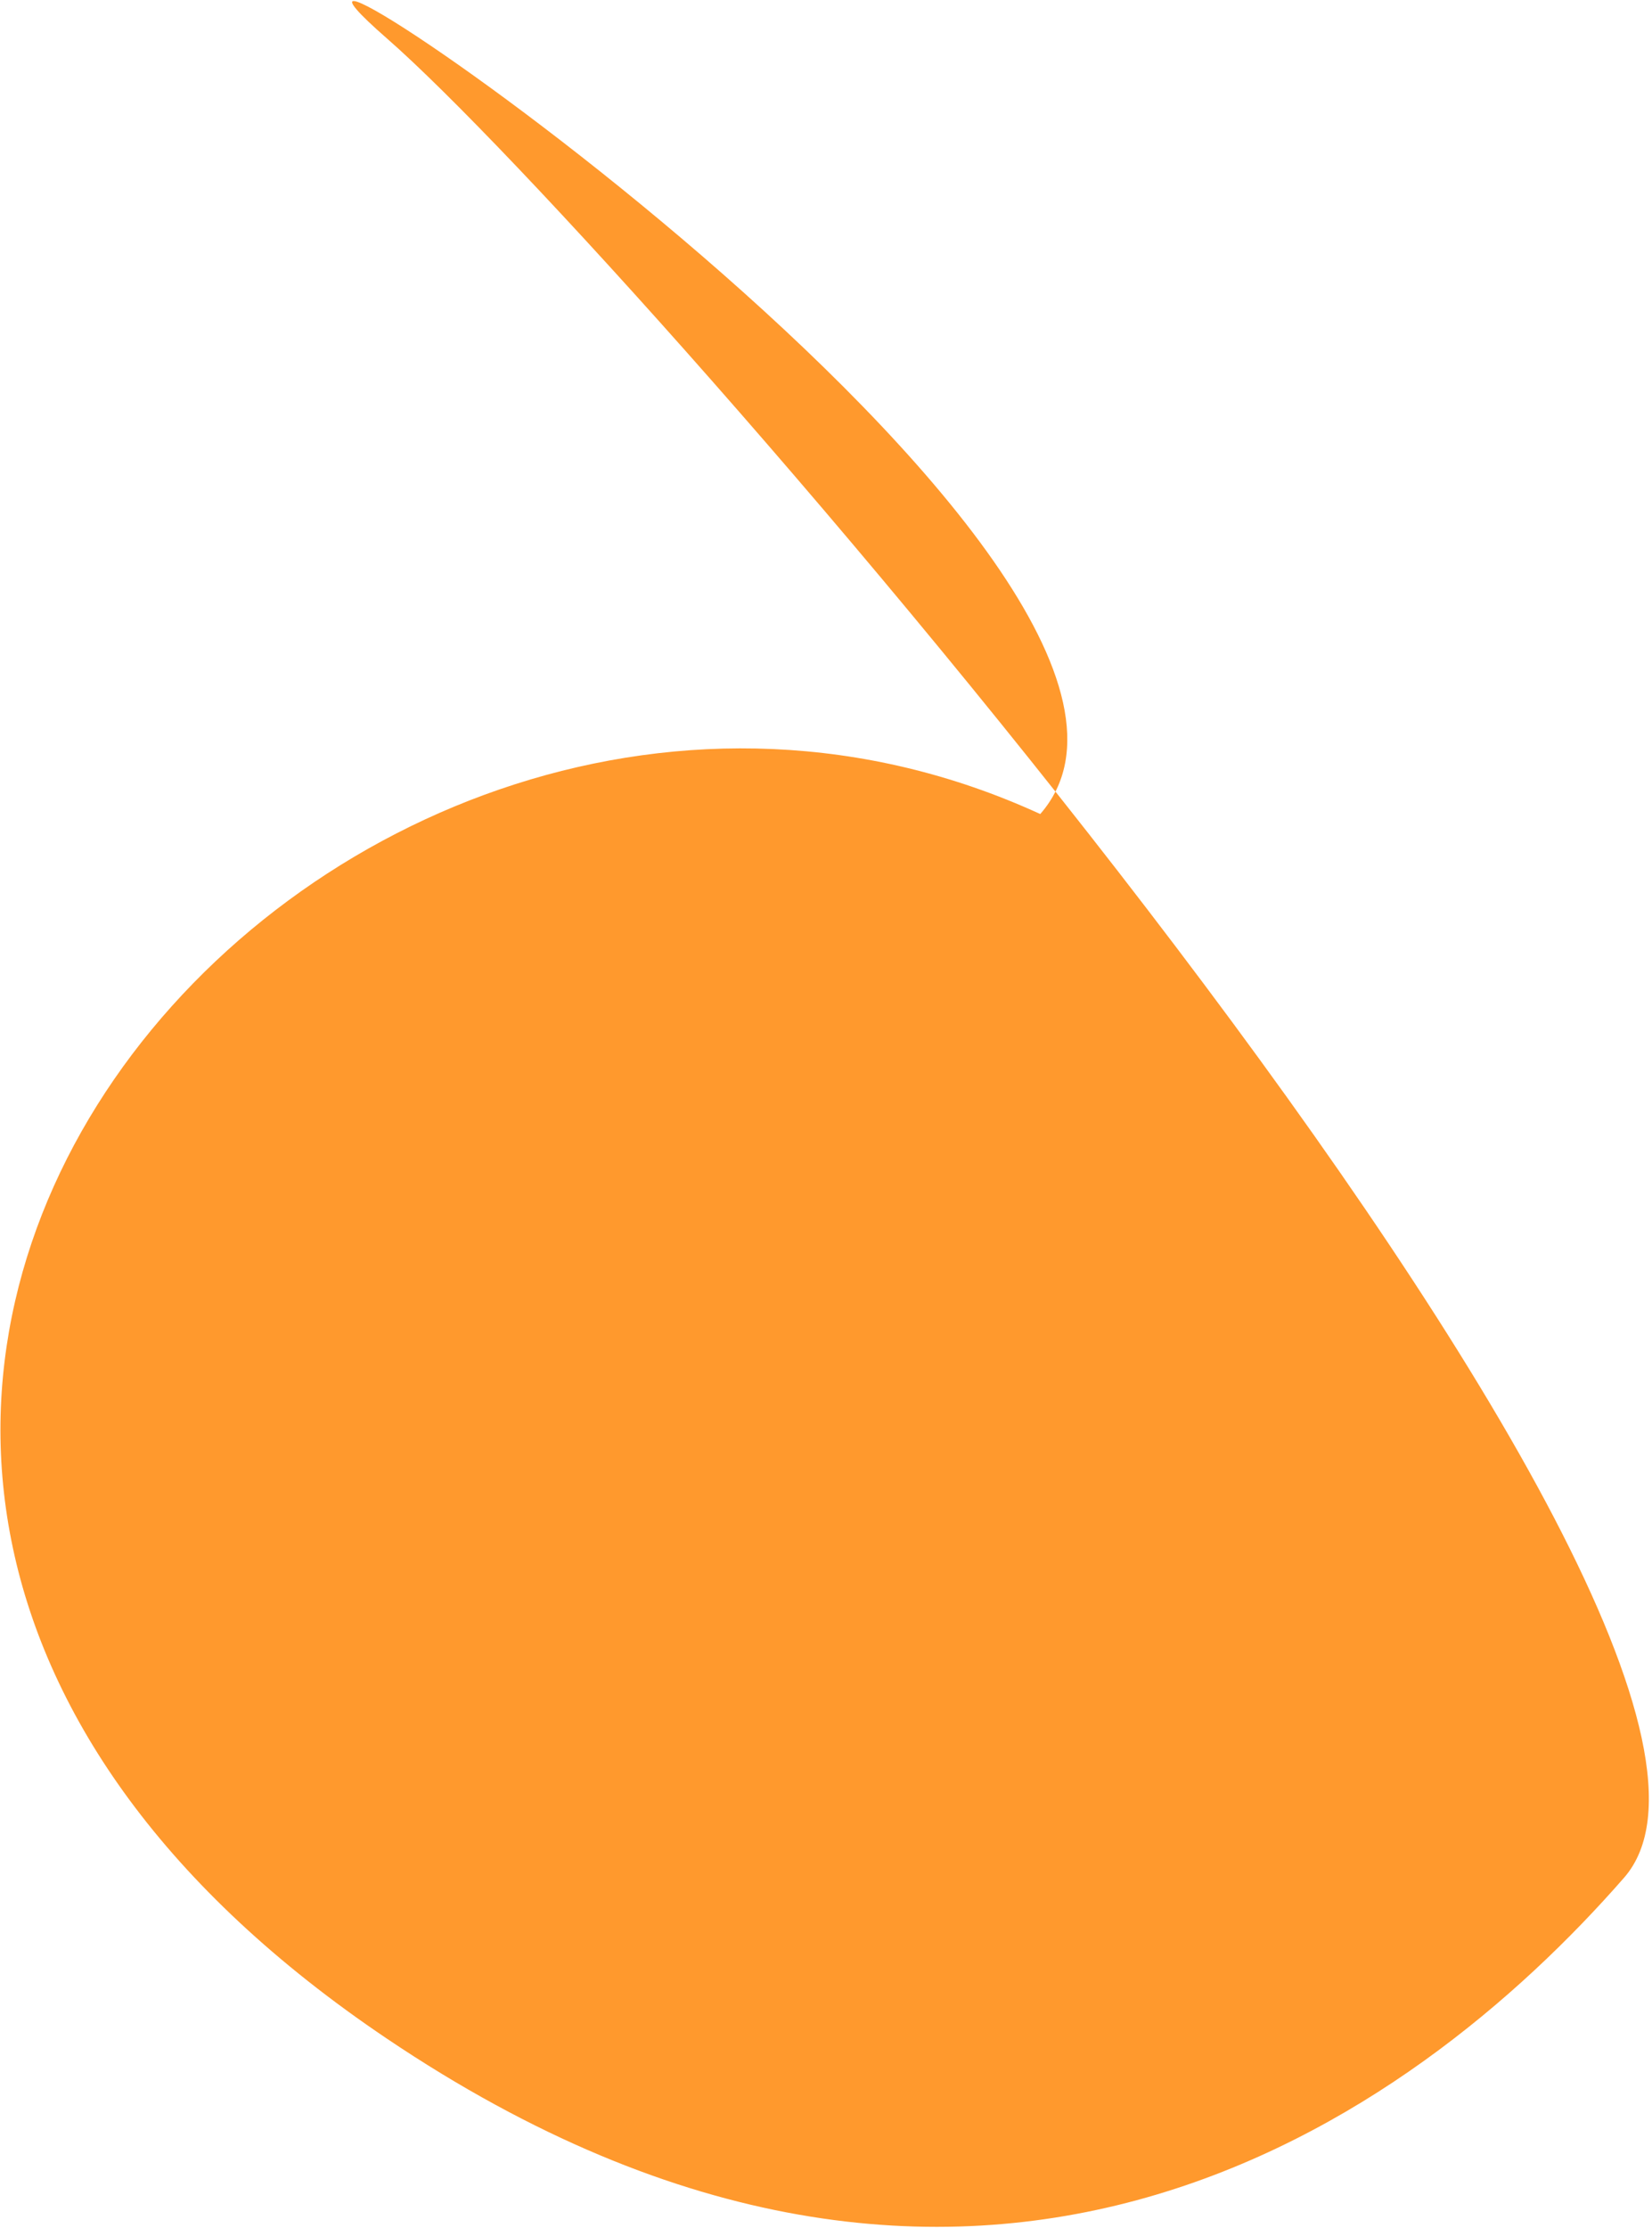 <svg xmlns="http://www.w3.org/2000/svg" width="359" height="484" viewBox="0 0 359 484" fill="none"><path d="M84.091 8.358C136.736 54.35 398.924 355.201 352.933 407.844C306.941 460.487 211.817 528.777 84.092 442.813C-110.117 312.1 72.862 106.52 226.06 176.813C272.052 124.17 31.447 -37.635 84.091 8.358Z" fill="#FF992D"></path></svg>